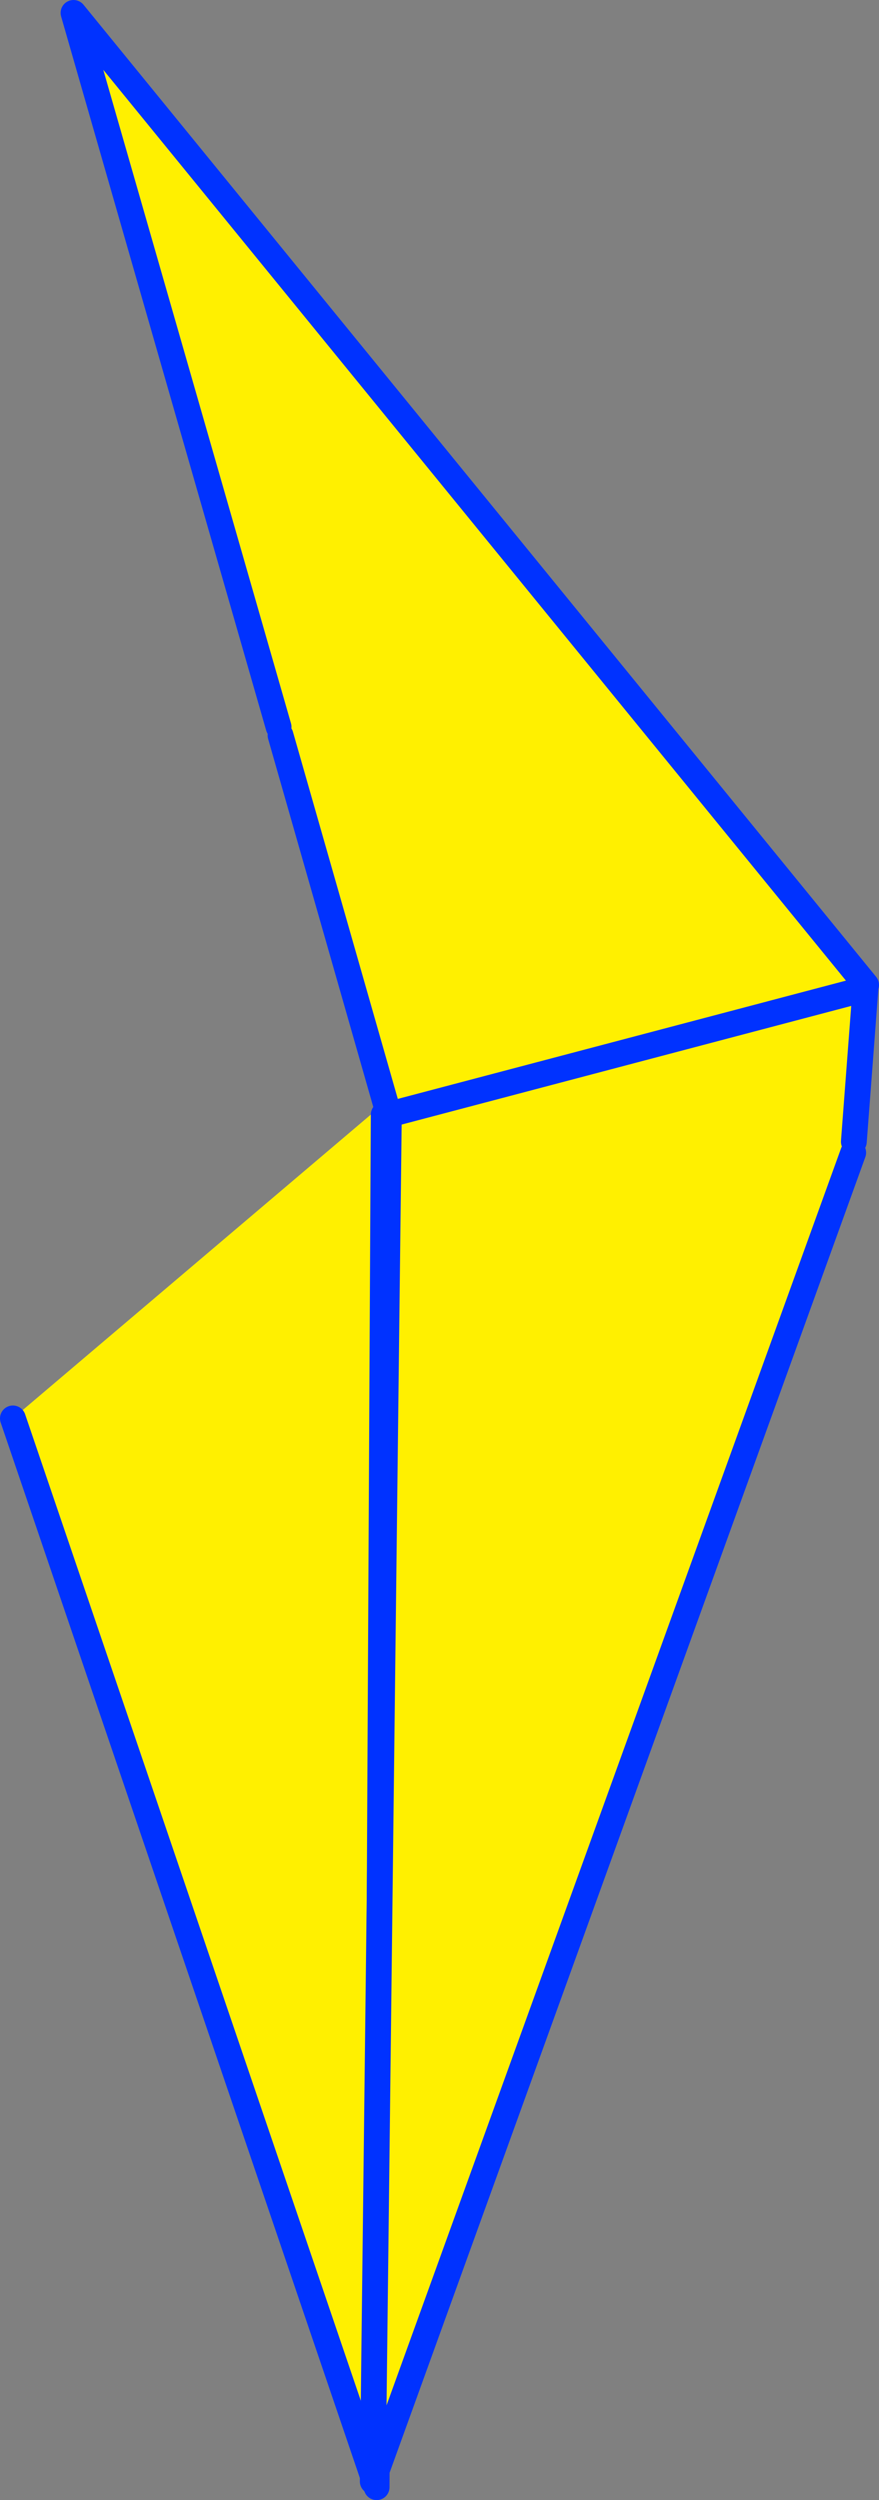<?xml version="1.0" encoding="UTF-8" standalone="no"?>
<svg xmlns:xlink="http://www.w3.org/1999/xlink" height="193.8px" width="68.15px" xmlns="http://www.w3.org/2000/svg">
  <rect width="100%" height="100%" fill="#808080" stroke="none"/>
  <g transform="matrix(1.0, 0.0, 0.0, 1.0, -323.25, -153.6)">
    <path d="M324.25 263.55 L352.0 240.0 353.0 240.0 352.45 346.4 324.25 263.55" fill="#fff000" fill-rule="evenodd" stroke="none"/>
    <path d="M353.0 240.0 L352.45 346.4 324.25 263.55" fill="none" stroke="#0032ff" stroke-linecap="round" stroke-linejoin="round" stroke-width="2.0"/>
    <path d="M390.4 229.95 L390.35 230.25 389.45 242.1 389.4 242.95 352.15 345.95 353.4 240.0 345.0 210.6 344.85 209.95 328.95 154.6 390.4 229.95 M390.35 230.25 L353.4 240.0 390.35 230.25" fill="#fff000" fill-rule="evenodd" stroke="none"/>
    <path d="M390.35 230.25 L389.45 242.1 M389.4 242.95 L352.15 345.95 353.4 240.0 345.0 210.6 M344.85 209.95 L328.95 154.6 390.4 229.95 M353.4 240.0 L390.35 230.25 Z" fill="none" stroke="#0032ff" stroke-linecap="round" stroke-linejoin="round" stroke-width="2.0"/>
  </g>
</svg>
